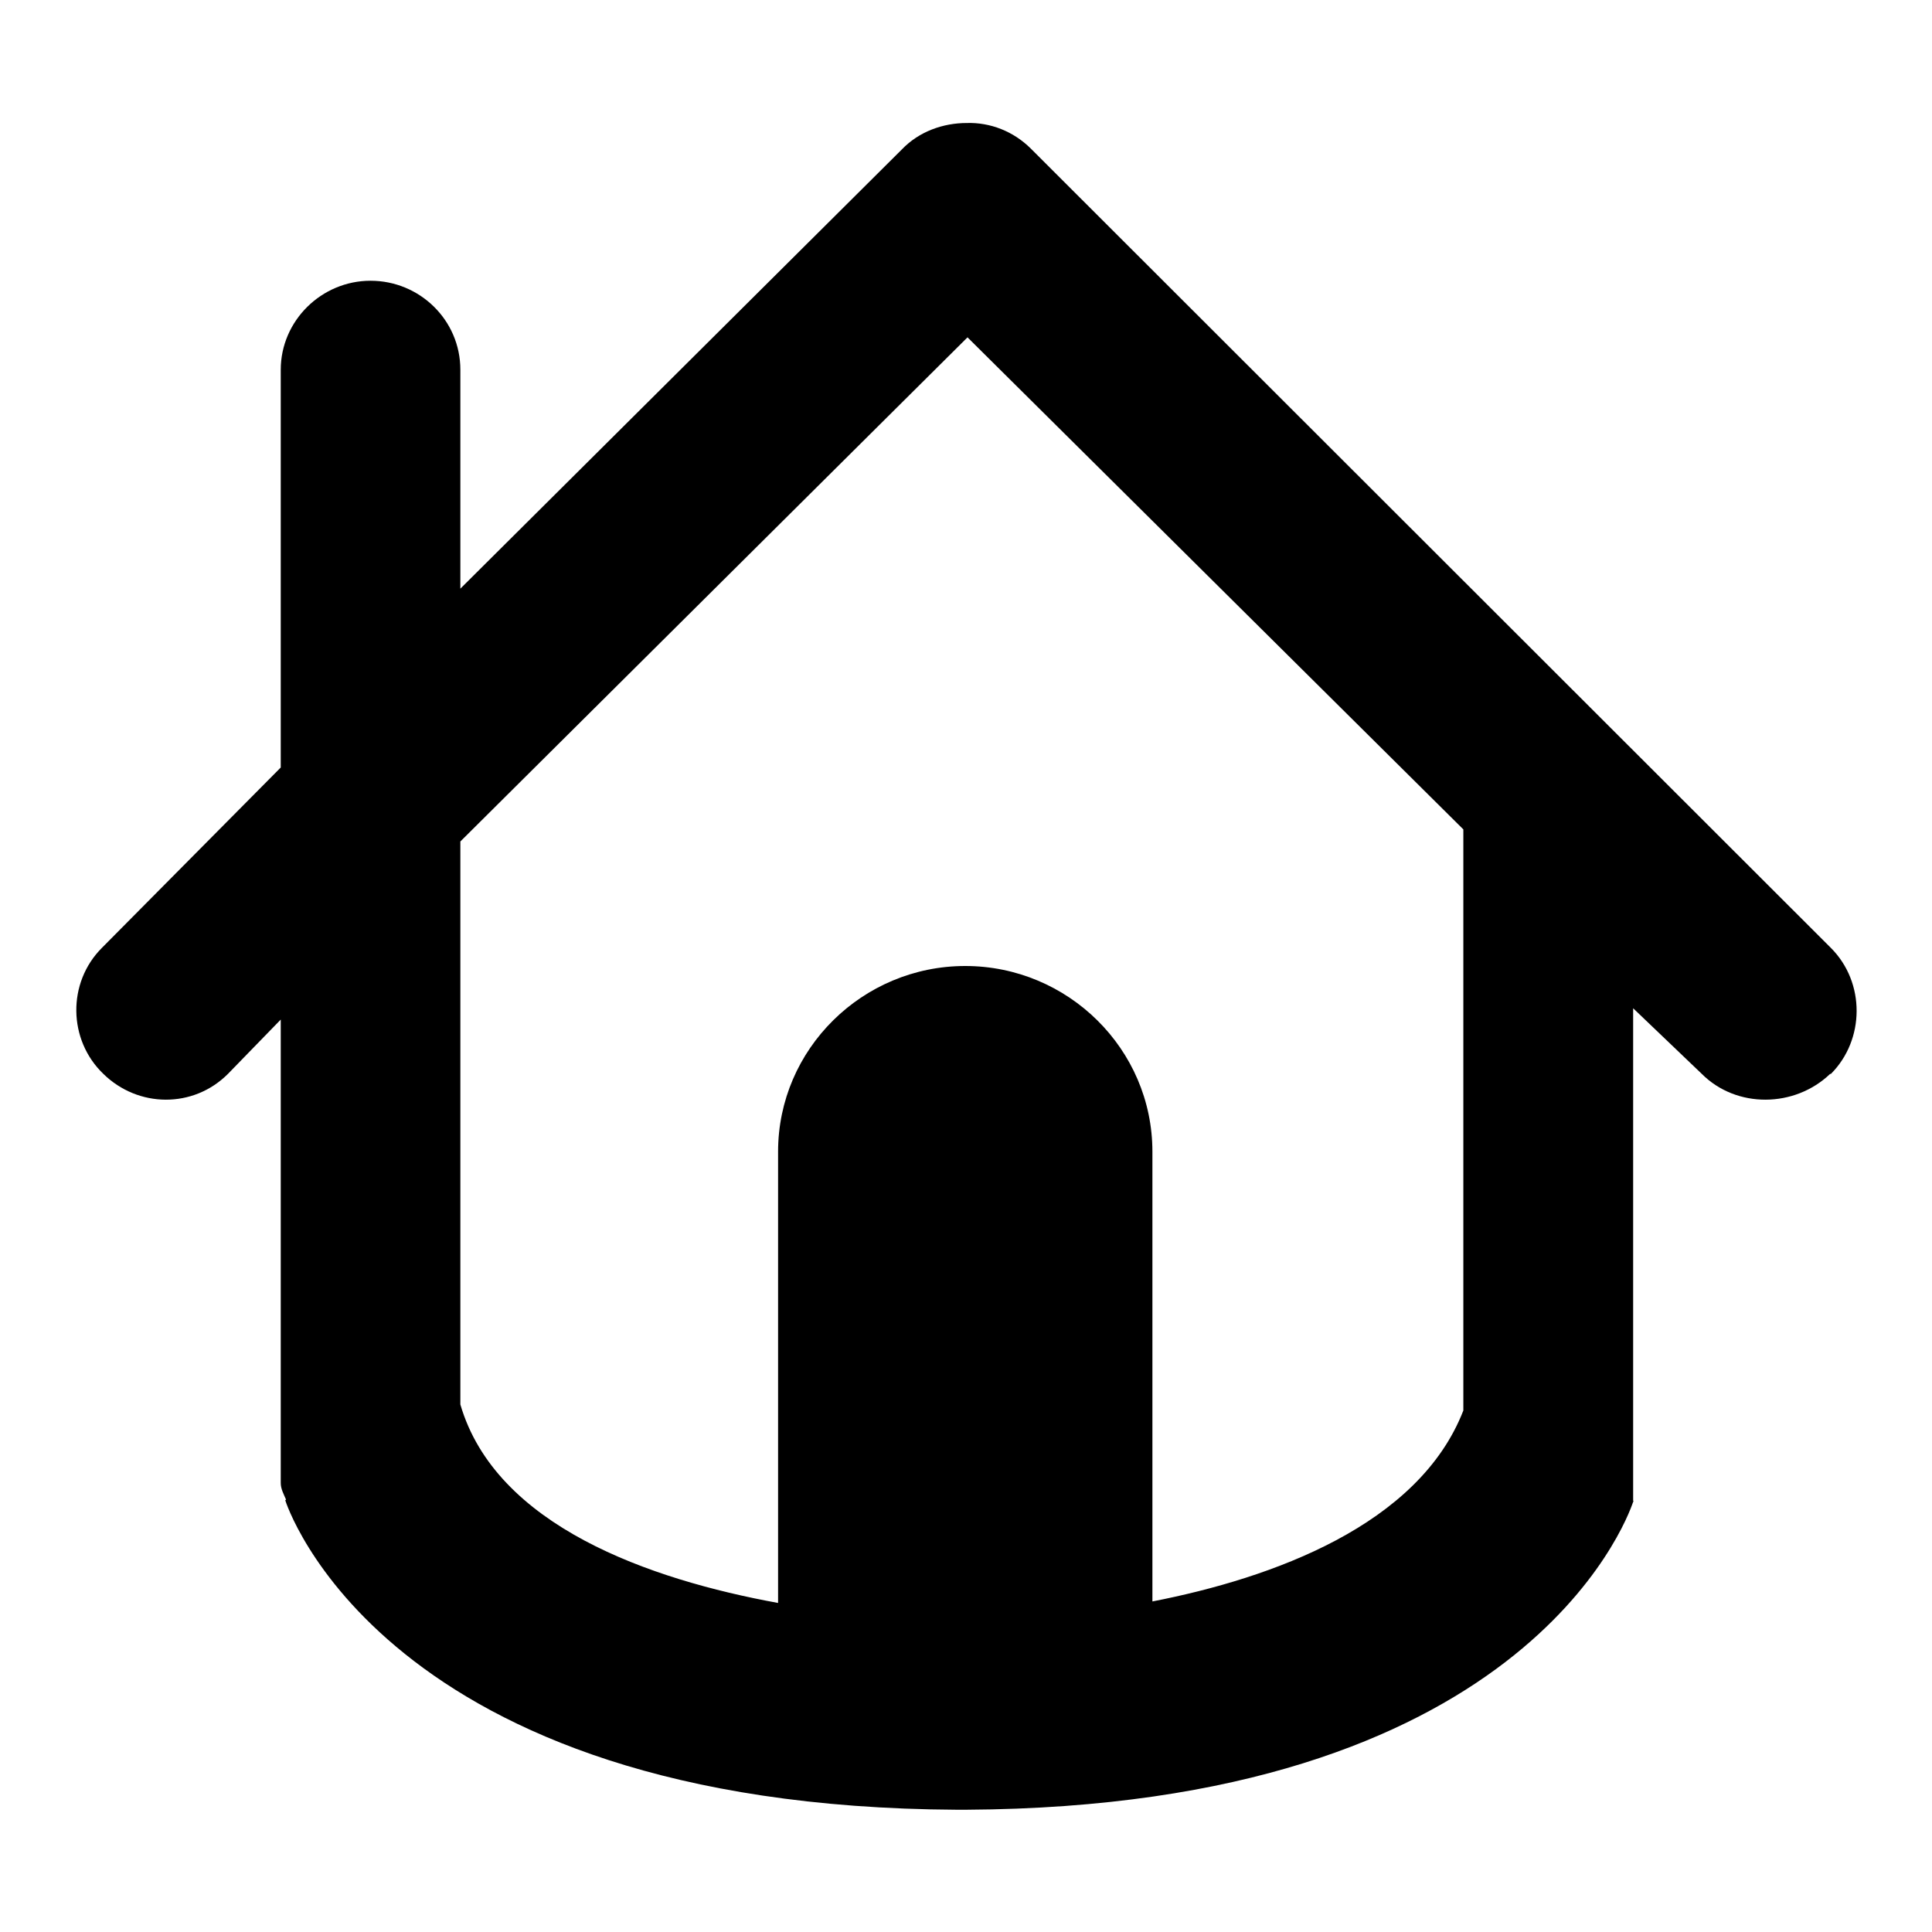 <?xml version="1.0" encoding="utf-8"?>
<!-- Svg Vector Icons : http://www.onlinewebfonts.com/icon -->
<!DOCTYPE svg PUBLIC "-//W3C//DTD SVG 1.1//EN" "http://www.w3.org/Graphics/SVG/1.1/DTD/svg11.dtd">
<svg version="1.1" xmlns="http://www.w3.org/2000/svg" xmlns:xlink="http://www.w3.org/1999/xlink" x="0px" y="0px" viewBox="0 0 256 256" enable-background="new 0 0 256 256" xml:space="preserve">
<g><g><path fill="#000000" d="M242.6,125.6l-106-105.9c-2.3-2.3-5.4-3.5-8.5-3.4c-3.1,0-6.3,1.1-8.6,3.5L61,78V49c0-6.6-5.4-11.8-11.9-11.8c-6.5,0-11.9,5.3-11.9,11.8v52.7l-23.7,23.9c-4.6,4.6-4.5,12.2,0.2,16.7h0c4.6,4.5,11.9,4.6,16.5,0l7-7.2v61.4c0,0.8,0.4,1.5,0.7,2.2l-0.1,0.1c0,0,12.6,40.6,89,41l0,0c0.2,0,0.4,0,0.6,0s0.4,0,0.6,0l0,0c73.5-0.4,87.5-38.1,88.4-40.8c0.1,0,0-0.1,0-0.2v-65.2l9.1,8.7c4.6,4.6,12.3,4.5,17,0h0.1C247.1,137.8,247.2,130.2,242.6,125.6z M193.9,186.9c-5.9,15.2-25.3,22.2-41.2,25.3v-59.6c0-13.6-11.2-24.6-24.8-24.6s-24.8,11-24.8,24.6v59.8c-17-3.1-37.4-10.2-42.1-26.3v-74.6l67.2-66.8l65.7,65.2V186.9z"/></g></g>
</svg>